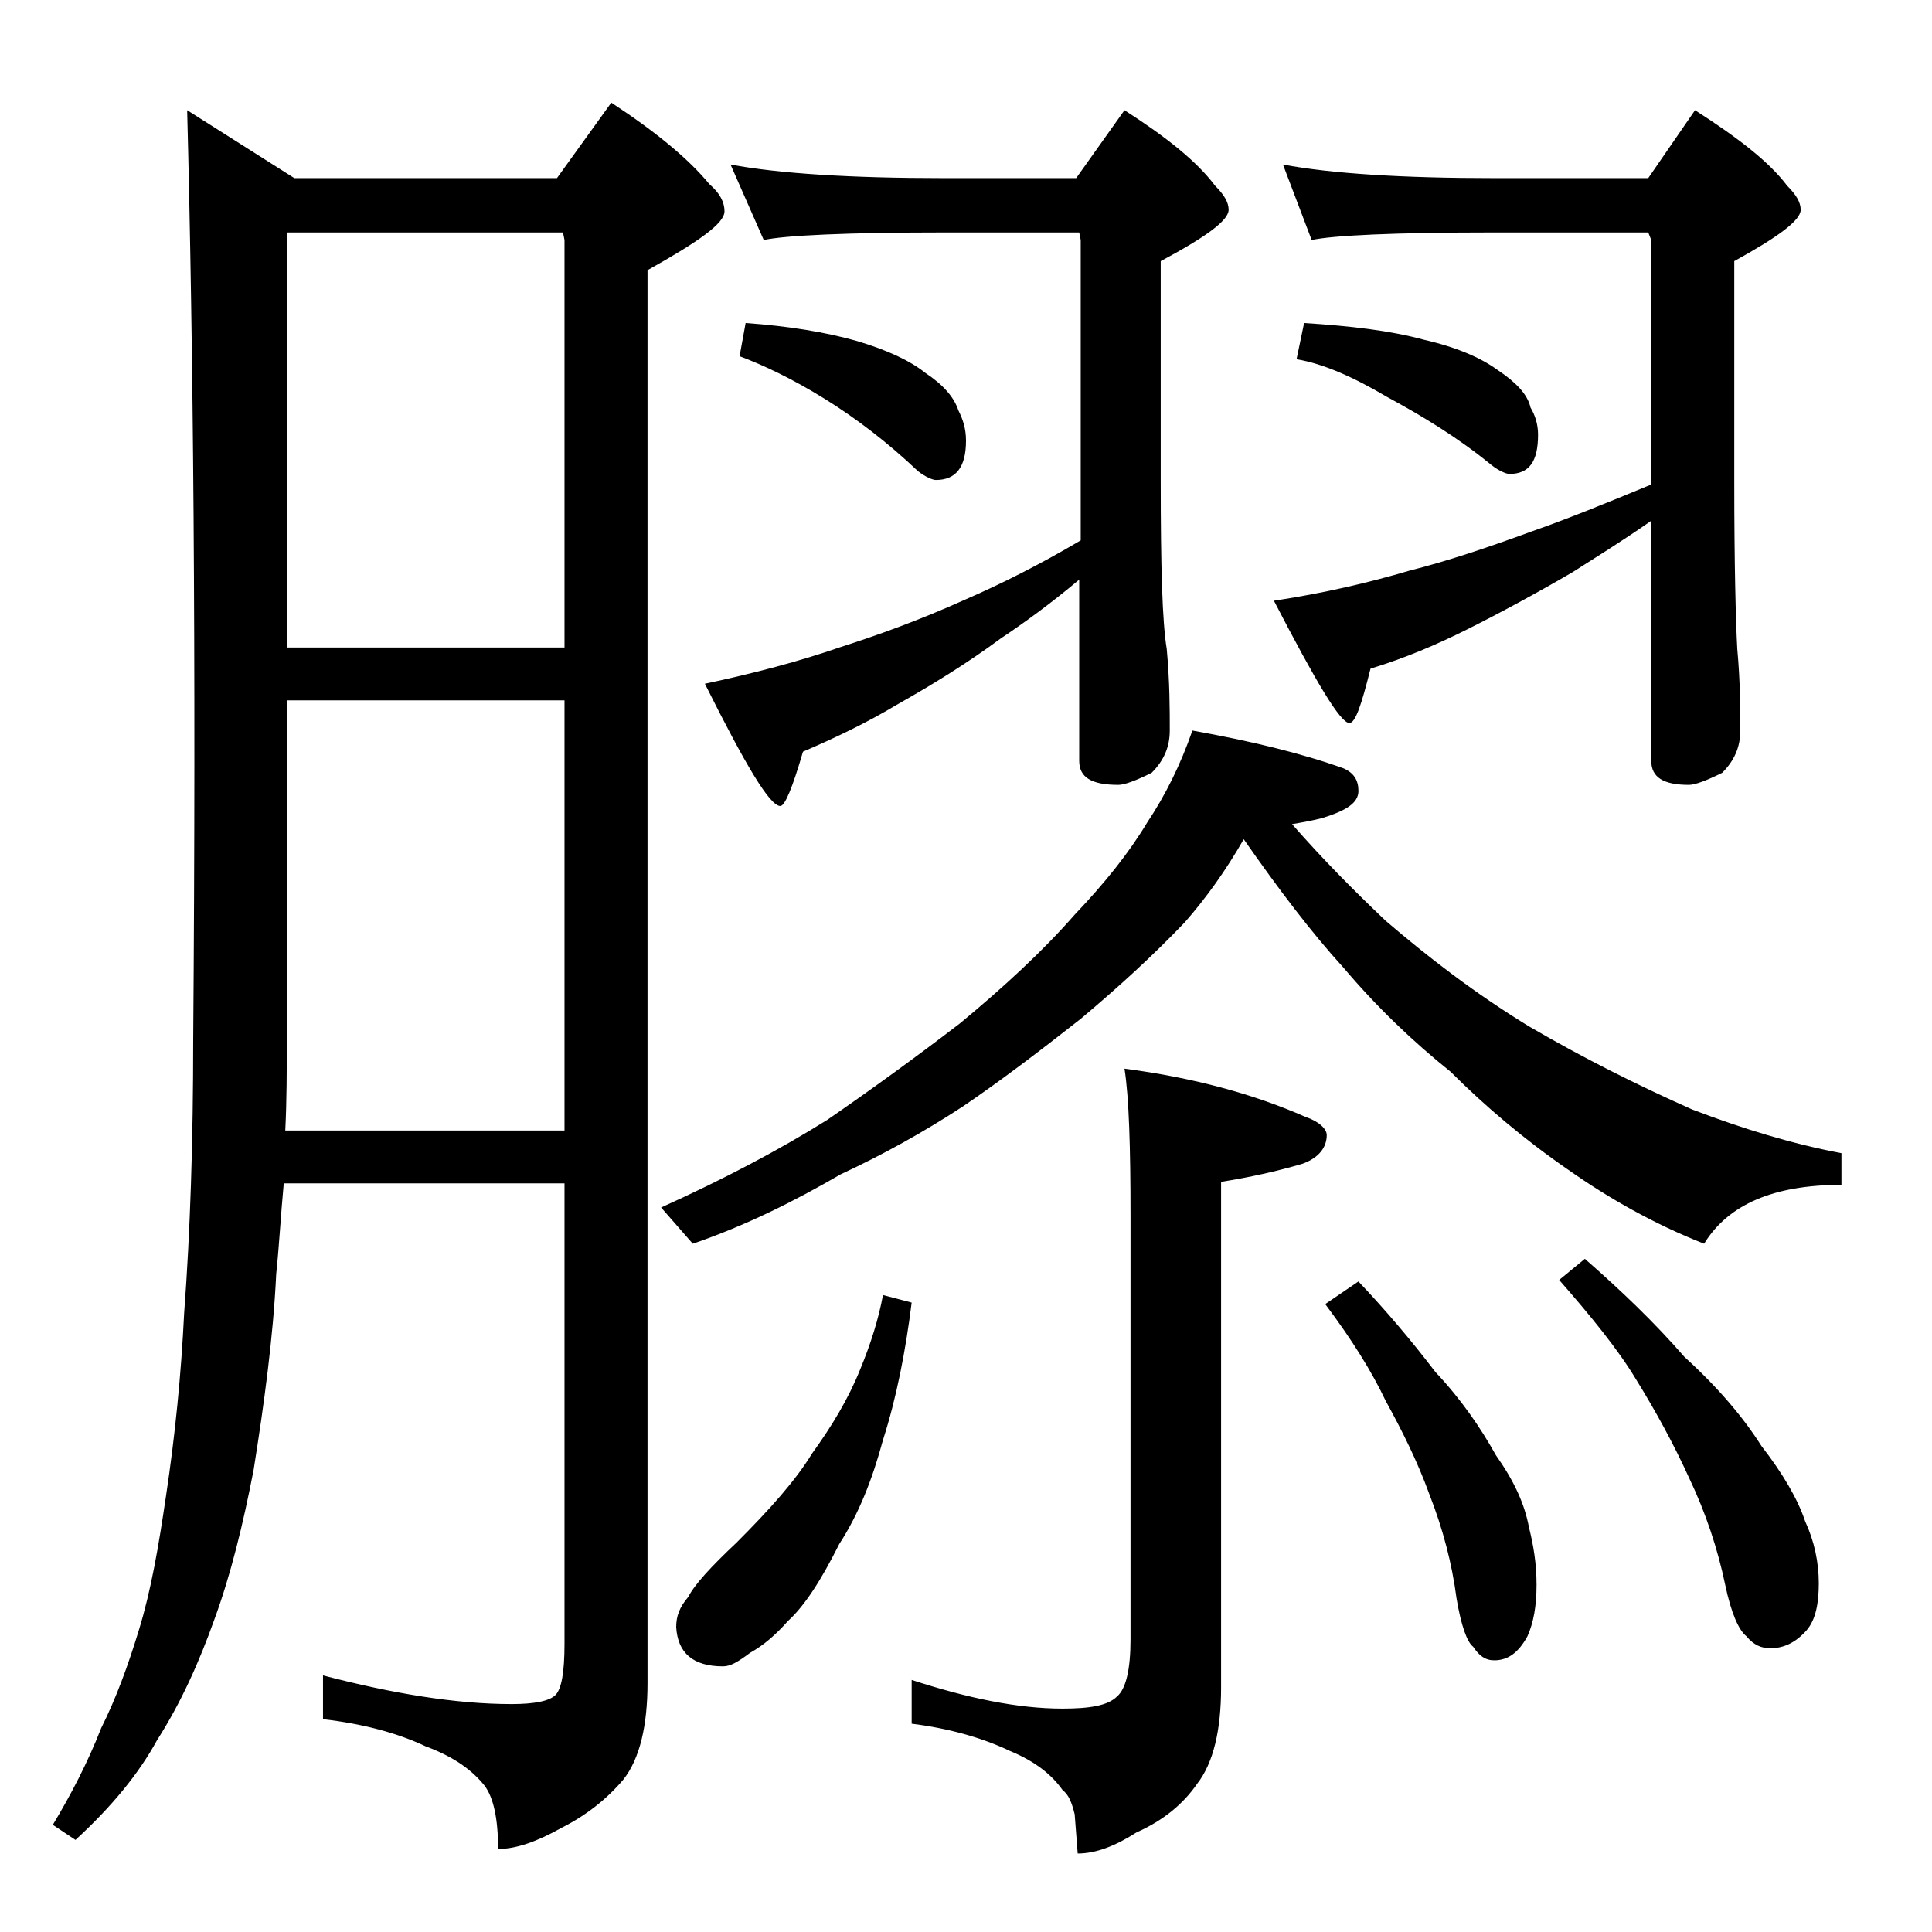 <?xml version="1.0" encoding="utf-8"?>
<!-- Generator: Adobe Illustrator 18.0.0, SVG Export Plug-In . SVG Version: 6.00 Build 0)  -->
<!DOCTYPE svg PUBLIC "-//W3C//DTD SVG 1.1//EN" "http://www.w3.org/Graphics/SVG/1.1/DTD/svg11.dtd">
<svg version="1.1" id="Layer_1" xmlns="http://www.w3.org/2000/svg" xmlns:xlink="http://www.w3.org/1999/xlink" x="0px" y="0px"
	 viewBox="0 0 128 128" enable-background="new 0 0 128 128" xml:space="preserve">
<path d="M12.4,7.3l7.1,4.5h17.4l3.6-5c2.9,1.9,5.1,3.7,6.5,5.4c0.7,0.6,1,1.2,1,1.8c0,0.8-1.7,2-5.1,3.9v93.6c0,2.8-0.5,5-1.6,6.4
	c-1.1,1.3-2.5,2.4-4.1,3.2c-1.6,0.9-3,1.4-4.2,1.4c0-2-0.3-3.4-0.9-4.2c-0.8-1-2-1.9-3.9-2.6c-1.9-0.9-4.2-1.5-6.8-1.8v-2.9
	c4.6,1.2,8.8,1.9,12.5,1.9c1.5,0,2.5-0.2,2.9-0.6c0.4-0.4,0.6-1.5,0.6-3.4V78.4H18.8c-0.2,2.1-0.3,4.1-0.5,6
	c-0.2,4.2-0.8,8.6-1.5,13c-0.7,3.6-1.5,6.9-2.6,9.9c-1,2.8-2.2,5.5-3.8,8c-1.2,2.2-3,4.4-5.4,6.6l-1.5-1c1.2-2,2.3-4.1,3.2-6.4
	c1-2,1.8-4.2,2.5-6.5c0.8-2.6,1.3-5.5,1.8-8.9c0.6-4,1-8,1.2-12.1c0.4-5.3,0.6-11.4,0.6-18.1C13,43.2,12.8,22.7,12.4,7.3z
	 M18.9,74.9h18.5V46.4H19v22.5C19,70.9,19,72.9,18.9,74.9z M19,42.9h18.4v-27l-0.1-0.5H19V42.9z M79,48.4c3.9,0.7,7.2,1.5,10,2.5
	c0.7,0.3,1,0.8,1,1.5c0,0.8-0.8,1.3-2.4,1.8c-0.8,0.2-1.4,0.3-2,0.4c2.1,2.4,4.2,4.5,6.2,6.4c2.8,2.4,5.9,4.8,9.5,7
	c3.6,2.1,7.2,3.9,10.8,5.5c3.4,1.3,6.7,2.3,9.9,2.9v2.1c-4.5,0-7.5,1.3-9.1,3.9c-3.3-1.3-6.3-3-9-4.9c-2.9-2-5.5-4.2-7.8-6.5
	c-2.5-2-4.9-4.3-7.1-6.9c-2.1-2.3-4.3-5.2-6.6-8.5c-1.2,2.1-2.5,3.9-3.9,5.5c-2.1,2.2-4.4,4.3-6.9,6.4c-2.8,2.2-5.3,4.1-7.8,5.8
	c-2.6,1.7-5.3,3.2-8.1,4.5c-3.1,1.8-6.3,3.4-9.8,4.6l-2.1-2.4c4.2-1.9,7.8-3.8,11-5.8c2.9-2,5.8-4.1,8.8-6.4
	c2.9-2.4,5.5-4.8,7.6-7.2c2-2.1,3.6-4.1,4.8-6.1C77.2,52.7,78.2,50.7,79,48.4z M58.5,85.8l1.9,0.5c-0.4,3.2-1,6.3-1.9,9.1
	c-0.7,2.6-1.6,4.9-2.9,6.9c-1.2,2.4-2.3,4.1-3.4,5.1c-0.8,0.9-1.6,1.6-2.5,2.1c-0.8,0.6-1.3,0.9-1.8,0.9c-2,0-3-0.9-3.1-2.6
	c0-0.7,0.2-1.3,0.8-2c0.4-0.8,1.5-2,3.2-3.6c2.2-2.2,3.9-4.1,5-5.9c1.3-1.8,2.4-3.6,3.2-5.6C57.7,89,58.2,87.4,58.5,85.8z
	 M48.4,10.9c3.2,0.6,8,0.9,14.1,0.9h8.8l3.2-4.5c2.8,1.8,4.8,3.4,6,5c0.6,0.6,0.9,1.1,0.9,1.6c0,0.7-1.5,1.8-4.5,3.4v14.6
	c0,5.6,0.1,9.3,0.4,11.1c0.2,2.2,0.2,4,0.2,5.4c0,1.1-0.4,2-1.2,2.8c-1,0.5-1.8,0.8-2.2,0.8c-1.8,0-2.6-0.5-2.6-1.6V38.4
	c-1.9,1.6-3.7,2.9-5.2,3.9c-2.3,1.7-4.6,3.1-6.9,4.4c-2,1.2-4.1,2.2-6.2,3.1c-0.7,2.4-1.2,3.6-1.5,3.6c-0.7,0-2.3-2.7-5-8.1
	c3.3-0.7,6.3-1.5,8.9-2.4c2.5-0.8,5.3-1.8,8.4-3.2c2.3-1,4.9-2.3,7.6-3.9V15.9l-0.1-0.5h-8.8c-6.7,0-10.7,0.2-12.1,0.5L48.4,10.9z
	 M49.4,21.4c2.8,0.2,5.3,0.6,7.4,1.2c2,0.6,3.5,1.3,4.5,2.1c1.2,0.8,1.9,1.6,2.2,2.5c0.3,0.6,0.5,1.2,0.5,2c0,1.8-0.7,2.6-2,2.6
	c-0.2,0-0.7-0.2-1.2-0.6c-2-1.9-4.1-3.5-6.2-4.8c-2.1-1.3-4-2.2-5.6-2.8L49.4,21.4z M74.5,70.8c4.6,0.6,8.6,1.7,12,3.2
	c0.9,0.3,1.4,0.8,1.4,1.2c0,0.8-0.5,1.5-1.6,1.9c-1.7,0.5-3.5,0.9-5.4,1.2v33.5c0,2.8-0.5,5-1.6,6.4c-0.9,1.3-2.2,2.4-4,3.2
	c-1.4,0.9-2.7,1.4-3.9,1.4l-0.2-2.6c-0.2-0.8-0.4-1.3-0.8-1.6c-0.7-1-1.8-1.9-3.5-2.6c-1.9-0.9-4.1-1.5-6.5-1.8v-2.9
	c3.7,1.2,7,1.9,10,1.9c1.8,0,3-0.2,3.6-0.8c0.6-0.5,0.9-1.8,0.9-3.8v-28C74.9,76,74.8,72.7,74.5,70.8z M85,10.9
	c3.2,0.6,7.9,0.9,14,0.9h10.2l3.1-4.5c2.8,1.8,4.9,3.4,6.1,5c0.6,0.6,0.9,1.1,0.9,1.6c0,0.7-1.5,1.8-4.4,3.4v14.6
	c0,5.6,0.1,9.3,0.2,11.1c0.2,2.2,0.2,4,0.2,5.4c0,1.1-0.4,2-1.2,2.8c-1,0.5-1.8,0.8-2.2,0.8c-1.7,0-2.5-0.5-2.5-1.6V34.5
	c-2,1.4-3.8,2.5-5.2,3.4c-2.4,1.4-4.8,2.7-7,3.8c-2,1-4.1,1.9-6.4,2.6c-0.6,2.4-1,3.6-1.4,3.6c-0.6,0-2.2-2.7-5-8.1
	c3.3-0.5,6.3-1.2,9-2c2.4-0.6,5.1-1.5,8.1-2.6c2.3-0.8,5-1.9,7.9-3.1V15.9l-0.2-0.5H99c-6.7,0-10.7,0.2-12.1,0.5L85,10.9z
	 M86.4,21.4c3.1,0.2,5.7,0.5,7.9,1.1c2.2,0.5,3.8,1.2,4.9,2c1.2,0.8,2,1.6,2.2,2.5c0.3,0.5,0.5,1.1,0.5,1.8c0,1.8-0.6,2.6-1.9,2.6
	c-0.2,0-0.7-0.2-1.2-0.6c-2.2-1.8-4.5-3.2-6.9-4.5c-2.2-1.3-4.2-2.2-6-2.5L86.4,21.4z M90,84.9c1.8,1.9,3.5,3.9,5.1,6
	c1.7,1.8,3,3.7,4,5.5c1.2,1.7,1.9,3.2,2.2,4.8c0.3,1.2,0.5,2.4,0.5,3.8c0,1.4-0.2,2.5-0.6,3.4c-0.6,1.1-1.3,1.6-2.2,1.6
	c-0.6,0-1-0.3-1.4-0.9c-0.4-0.3-0.8-1.4-1.1-3.2c-0.3-2.3-0.9-4.6-1.8-6.9c-0.8-2.2-1.8-4.2-2.9-6.2c-0.9-1.9-2.2-4-4-6.4L90,84.9z
	 M105,83.4c2.4,2.1,4.6,4.2,6.6,6.5c2.2,2,3.9,4,5.1,5.9c1.4,1.8,2.4,3.5,2.9,5c0.6,1.3,0.9,2.7,0.9,4.1c0,1.3-0.2,2.4-0.8,3.1
	c-0.7,0.8-1.5,1.2-2.4,1.2c-0.6,0-1.1-0.2-1.6-0.8c-0.5-0.4-1-1.5-1.4-3.4c-0.5-2.4-1.3-4.8-2.4-7.1c-1-2.2-2.2-4.4-3.5-6.5
	c-1.2-2-3-4.2-5.1-6.6L105,83.4z"/>
</svg>
